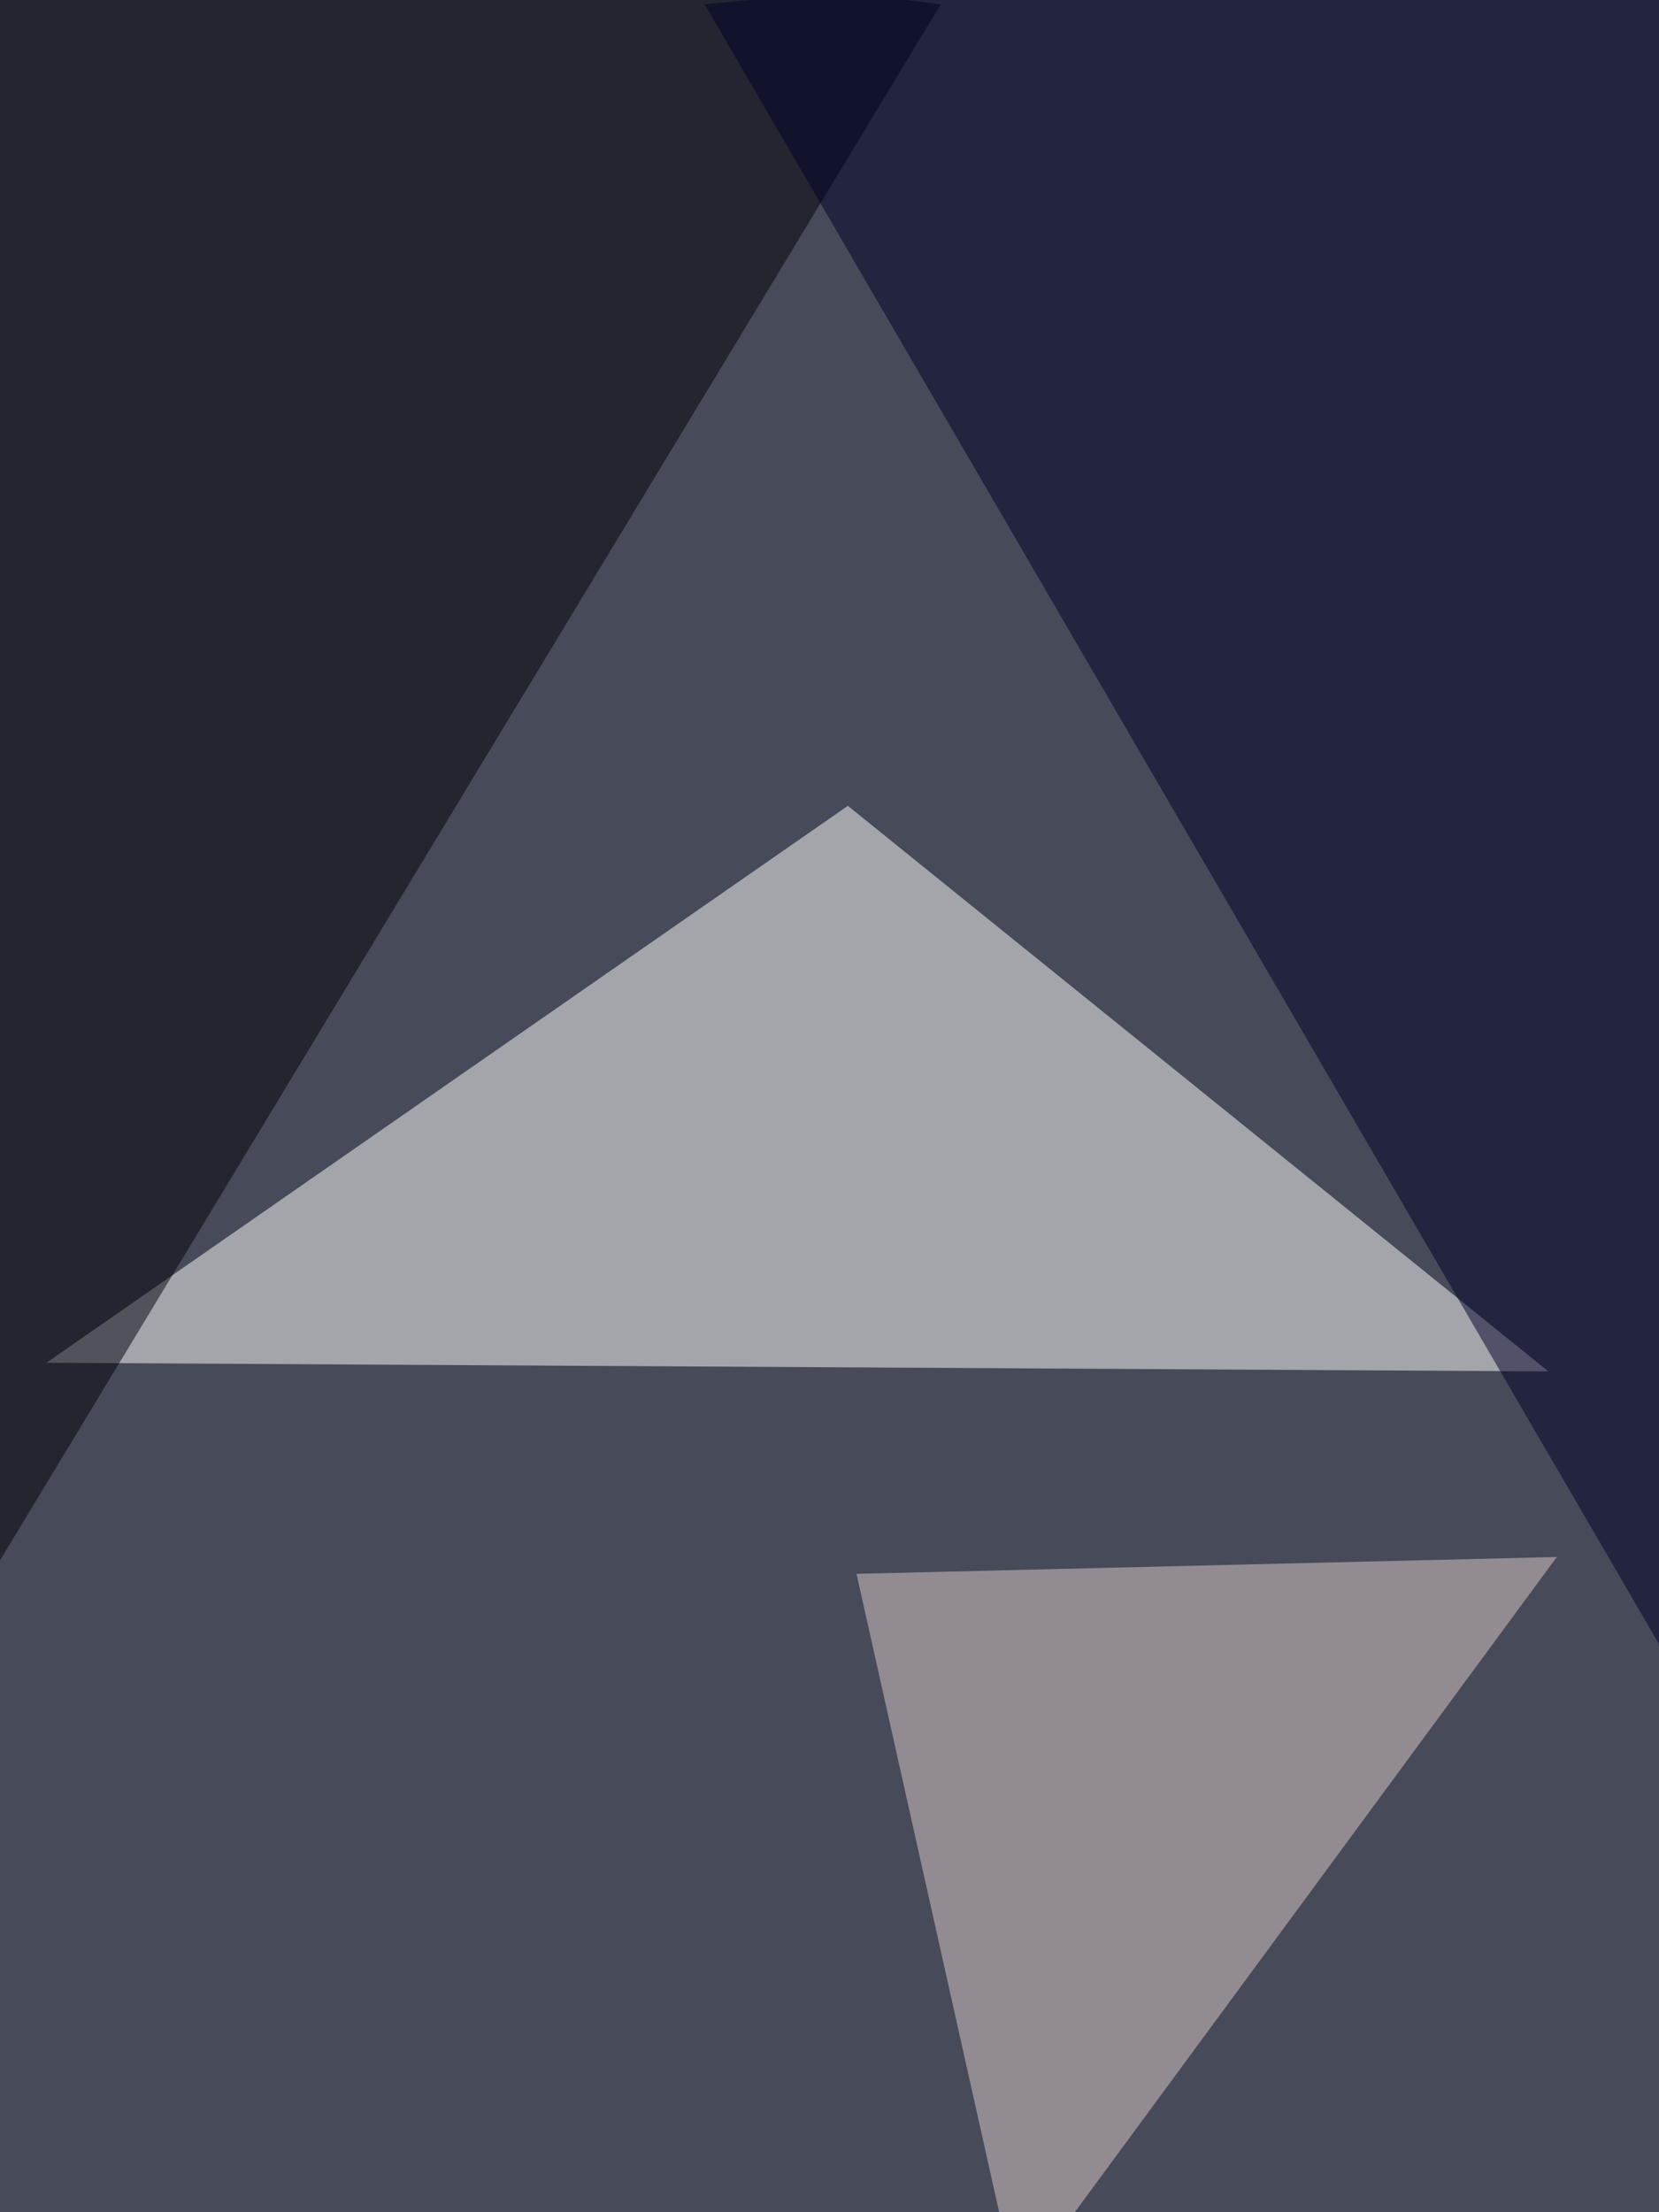 <svg xmlns="http://www.w3.org/2000/svg" width="768" height="1024"><filter id="a"><feGaussianBlur stdDeviation="55"/></filter><rect width="100%" height="100%" fill="#464a59"/><g filter="url(#a)"><g fill-opacity=".5"><path fill="#fffffd" d="M716.8 634.8l-695.3-4 371-257.8z"/><path fill="#00000a" d="M-60.5-60.5L435.5 2l-496 820.3z"/><path fill="#decdcb" d="M396.5 728.5l74.2 332 250-339.8z"/><path fill="#000029" d="M810.5 834V-45L326.2 2z"/></g></g></svg>